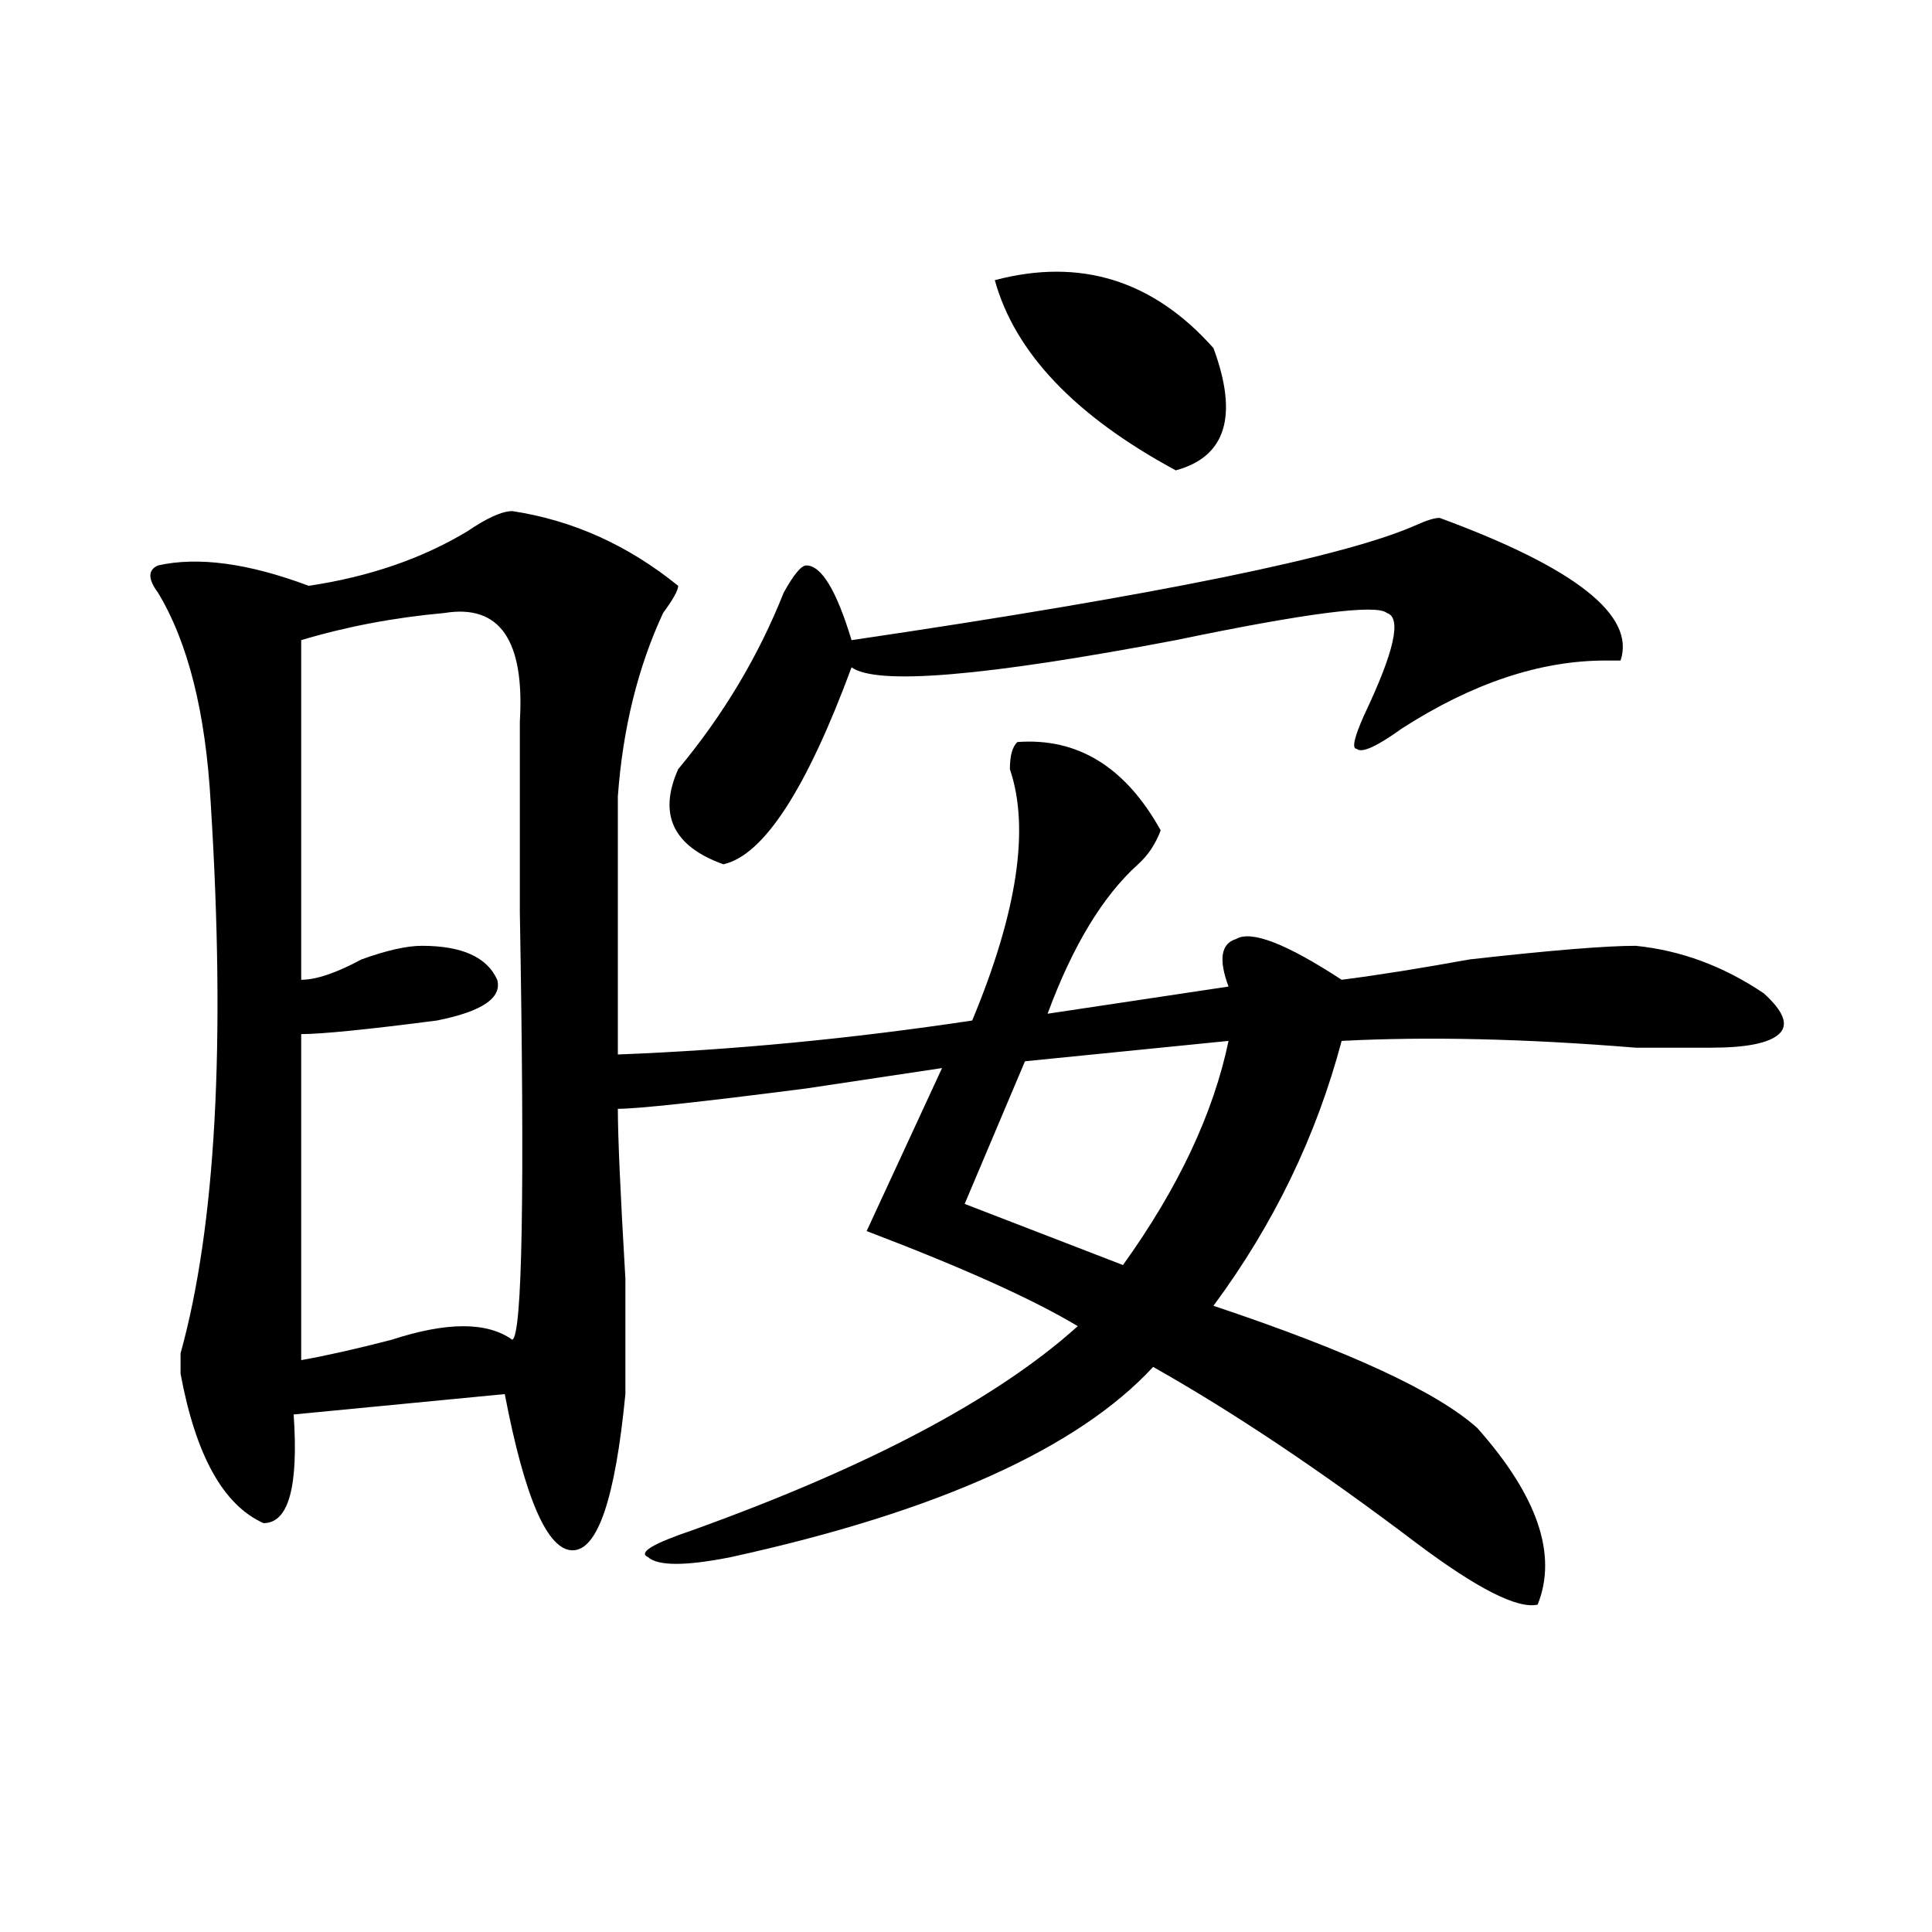 <?xml version="1.0" encoding="utf-8"?>
<!-- Generator: Adobe Illustrator 16.0.0, SVG Export Plug-In . SVG Version: 6.00 Build 0)  -->
<!DOCTYPE svg PUBLIC "-//W3C//DTD SVG 1.1//EN" "http://www.w3.org/Graphics/SVG/1.1/DTD/svg11.dtd">
<svg version="1.1" id="图层_1" xmlns="http://www.w3.org/2000/svg" xmlns:xlink="http://www.w3.org/1999/xlink" x="0px" y="0px"
	 width="1000px" height="1000px" viewBox="0 0 1000 1000" enable-background="new 0 0 1000 1000" xml:space="preserve">
<path d="M503.207,528.219c23.414-56.25,29.877-99.591,19.512-130.078c0-7.031,1.28-11.7,3.902-14.063
	c31.219-2.307,55.913,12.909,74.145,45.703c-2.622,7.031-6.524,12.909-11.707,17.578c-18.231,16.425-33.841,42.188-46.828,77.344
	l93.656-14.063c-5.244-14.063-3.902-22.247,3.902-24.609c7.805-4.669,25.975,2.362,54.633,21.094
	c18.17-2.307,40.304-5.822,66.34-10.547c41.584-4.669,70.242-7.031,85.852-7.031c23.414,2.362,45.486,10.547,66.34,24.609
	c10.365,9.394,12.987,16.425,7.805,21.094c-5.244,4.725-16.951,7.031-35.121,7.031c-5.244,0-18.231,0-39.023,0
	c-57.255-4.669-107.985-5.822-152.191-3.516c-13.049,49.219-35.121,94.922-66.34,137.109
	c70.242,23.456,115.729,44.55,136.582,63.281c31.219,35.156,41.584,65.588,31.219,91.406c-10.427,2.307-31.219-8.24-62.438-31.641
	c-49.45-37.463-94.998-67.95-136.582-91.406c-39.023,42.188-111.888,75.037-218.531,98.438c-23.414,4.669-37.743,4.669-42.926,0
	c-5.244-2.362,2.561-7.031,23.414-14.063c91.034-32.794,157.374-67.95,199.02-105.469c-23.414-14.063-59.877-30.432-109.266-49.219
	l39.023-84.375c-15.609,2.362-39.023,5.878-70.242,10.547c-54.633,7.031-87.193,10.547-97.559,10.547
	c0,14.063,1.28,43.396,3.902,87.891c0,32.85,0,52.734,0,59.766c-5.244,53.943-14.329,80.859-27.316,80.859
	c-13.049,0-24.756-26.916-35.121-80.859l-109.266,10.547c2.561,37.519-2.622,56.25-15.609,56.25
	c-20.854-9.338-35.121-35.156-42.926-77.344v-10.547c18.17-65.588,23.414-160.51,15.609-284.766
	c-2.622-46.856-11.707-83.166-27.316-108.984c-5.244-7.031-5.244-11.7,0-14.063c20.792-4.669,46.828-1.153,78.047,10.547
	c31.219-4.669,58.535-14.063,81.949-28.125c10.365-7.031,18.17-10.547,23.414-10.547c31.219,4.725,59.815,17.578,85.852,38.672
	c0,2.362-2.622,7.031-7.805,14.063c-13.049,28.125-20.854,59.766-23.414,94.922c0,46.912,0,91.406,0,133.594
	C379.612,543.49,440.77,537.612,503.207,528.219z M230.043,317.281c-26.036,2.362-50.73,7.031-74.145,14.063v175.781
	c7.805,0,18.17-3.516,31.219-10.547c12.987-4.669,23.414-7.031,31.219-7.031c20.792,0,33.779,5.878,39.023,17.578
	c2.561,9.394-7.805,16.425-31.219,21.094c-36.463,4.725-59.877,7.031-70.242,7.031V704c12.987-2.307,28.597-5.822,46.828-10.547
	c28.597-9.338,49.389-9.338,62.438,0c5.183-2.307,6.463-76.135,3.902-221.484c0-46.856,0-79.65,0-98.438
	C271.627,331.344,258.64,312.612,230.043,317.281z M745.152,268.063c70.242,25.818,101.461,50.428,93.656,73.828h-7.805
	c-33.841,0-68.962,11.756-105.363,35.156c-13.049,9.394-20.854,12.909-23.414,10.547c-2.622,0-1.342-5.822,3.902-17.578
	c15.609-32.794,19.512-50.372,11.707-52.734c-5.244-4.669-41.646,0-109.266,14.063c-98.9,18.787-154.813,23.456-167.801,14.063
	c-23.414,63.281-45.548,97.284-66.34,101.953c-26.036-9.338-33.841-25.763-23.414-49.219c23.414-28.125,41.584-58.557,54.633-91.406
	c5.183-9.338,9.085-14.063,11.707-14.063c7.805,0,15.609,12.909,23.414,38.672c158.654-23.4,256.213-43.341,292.676-59.766
	C738.628,269.271,742.53,268.063,745.152,268.063z M635.887,538.766l-105.363,10.547l-31.219,73.828l81.949,31.641
	C609.851,614.956,628.082,576.284,635.887,538.766z M514.914,145.016c44.206-11.7,81.949,0,113.168,35.156
	c12.987,35.156,6.463,56.25-19.512,63.281C556.498,215.328,525.279,182.534,514.914,145.016z"/>
</svg>
